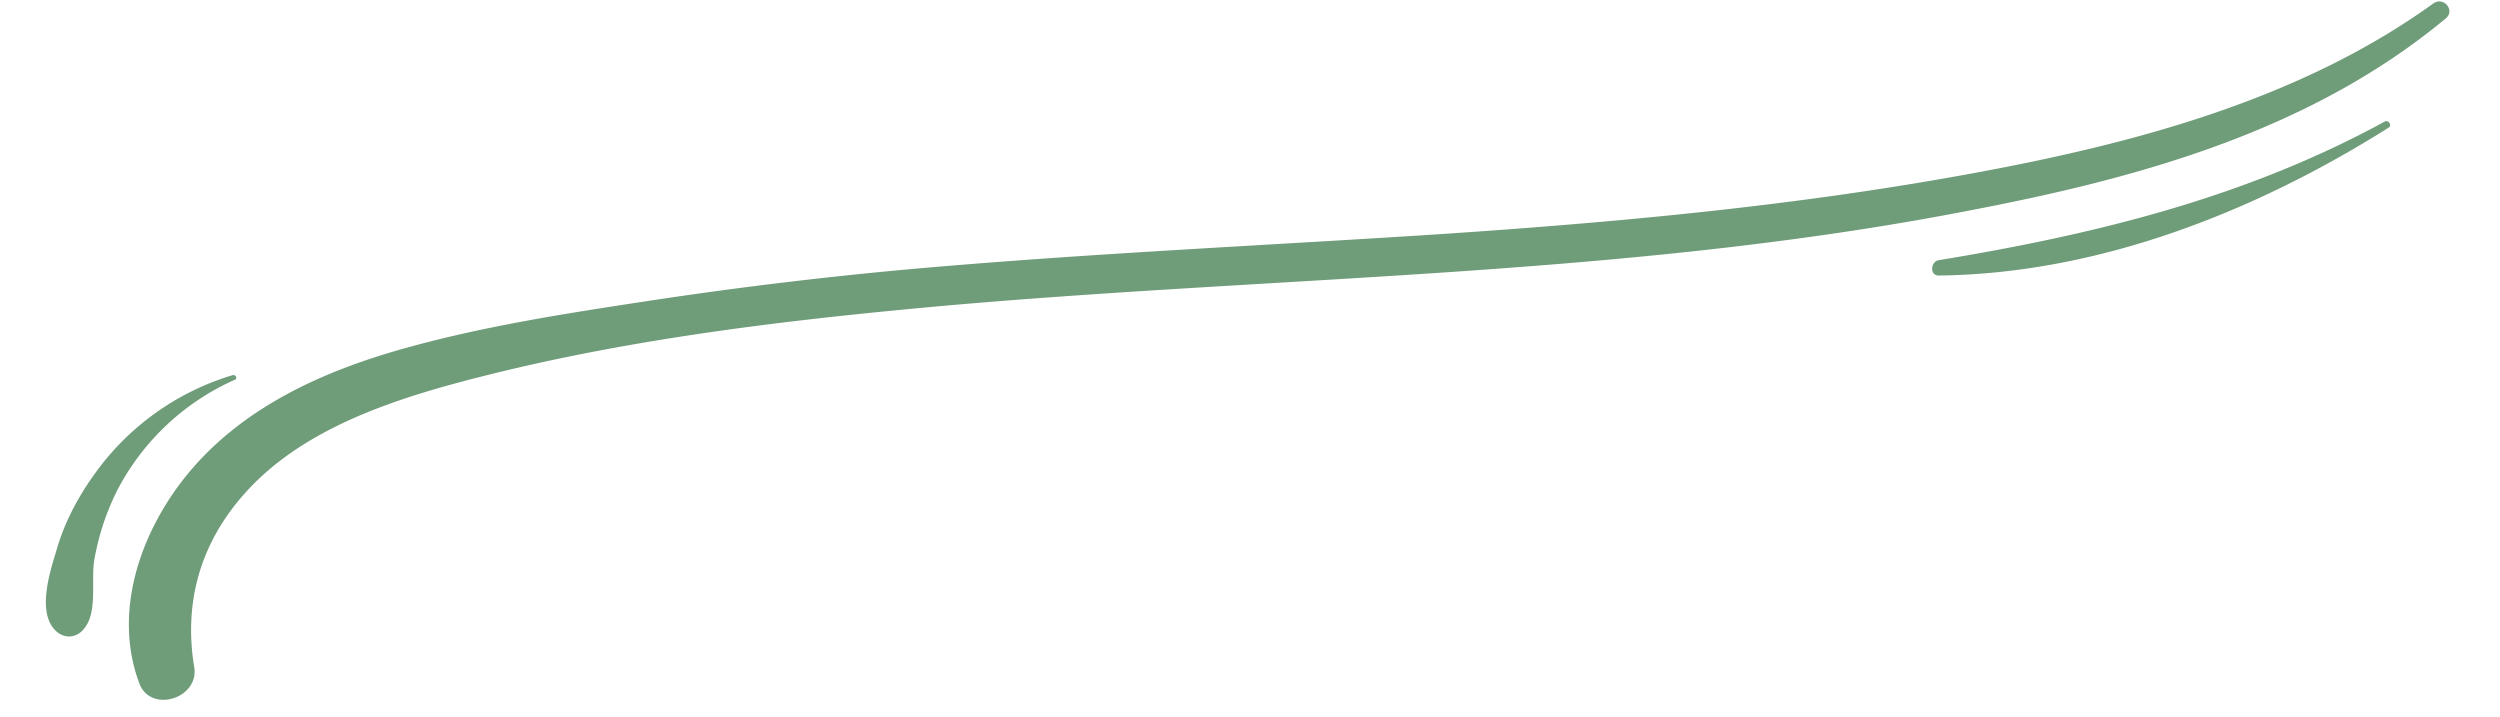 <svg xmlns="http://www.w3.org/2000/svg" width="223" height="64" fill="none" viewBox="0 0 223 64"><path fill="#6F9C79" d="M217.037.32c-11.96 8.628-26.886 12.542-41.245 15.17-15.46 2.843-31.092 4.298-46.744 5.357-15.833 1.042-31.678 1.734-47.5 3.13a388.705 388.705 0 0 0-23.573 2.843c-7.347 1.12-14.783 2.253-21.985 4.278-7.248 2.033-14.31 5.233-19.183 11.1-4.262 5.152-6.79 12.376-4.371 18.775 1.013 2.677 5.33 1.327 4.892-1.44-.974-5.873.582-11.216 4.637-15.669 4.554-5.018 11.308-7.594 17.684-9.4 14.501-4.024 29.625-5.84 44.594-7.19 30.395-2.684 61.135-2.63 91.17-8.446 15.311-2.912 30.603-7.103 42.742-17.18.884-.715-.183-2.008-1.118-1.328ZM212.719 10.842c-12.43 6.797-25.87 10.076-39.785 12.367-.751.119-.819 1.415.036 1.368 14.248-.172 28.239-5.71 40.148-13.224.244-.171-.065-.697-.399-.511ZM20.728 33.47a23.381 23.381 0 0 0-12.256 8.763c-1.525 2.103-2.745 4.423-3.444 6.882-.596 1.957-1.72 5.458-.099 7.108.756.766 1.838.728 2.525-.091 1.304-1.492.633-4.309.964-6.224a22.275 22.275 0 0 1 2.09-6.269 21.806 21.806 0 0 1 10.421-9.758c.304-.092.1-.504-.2-.412Z"/></svg>